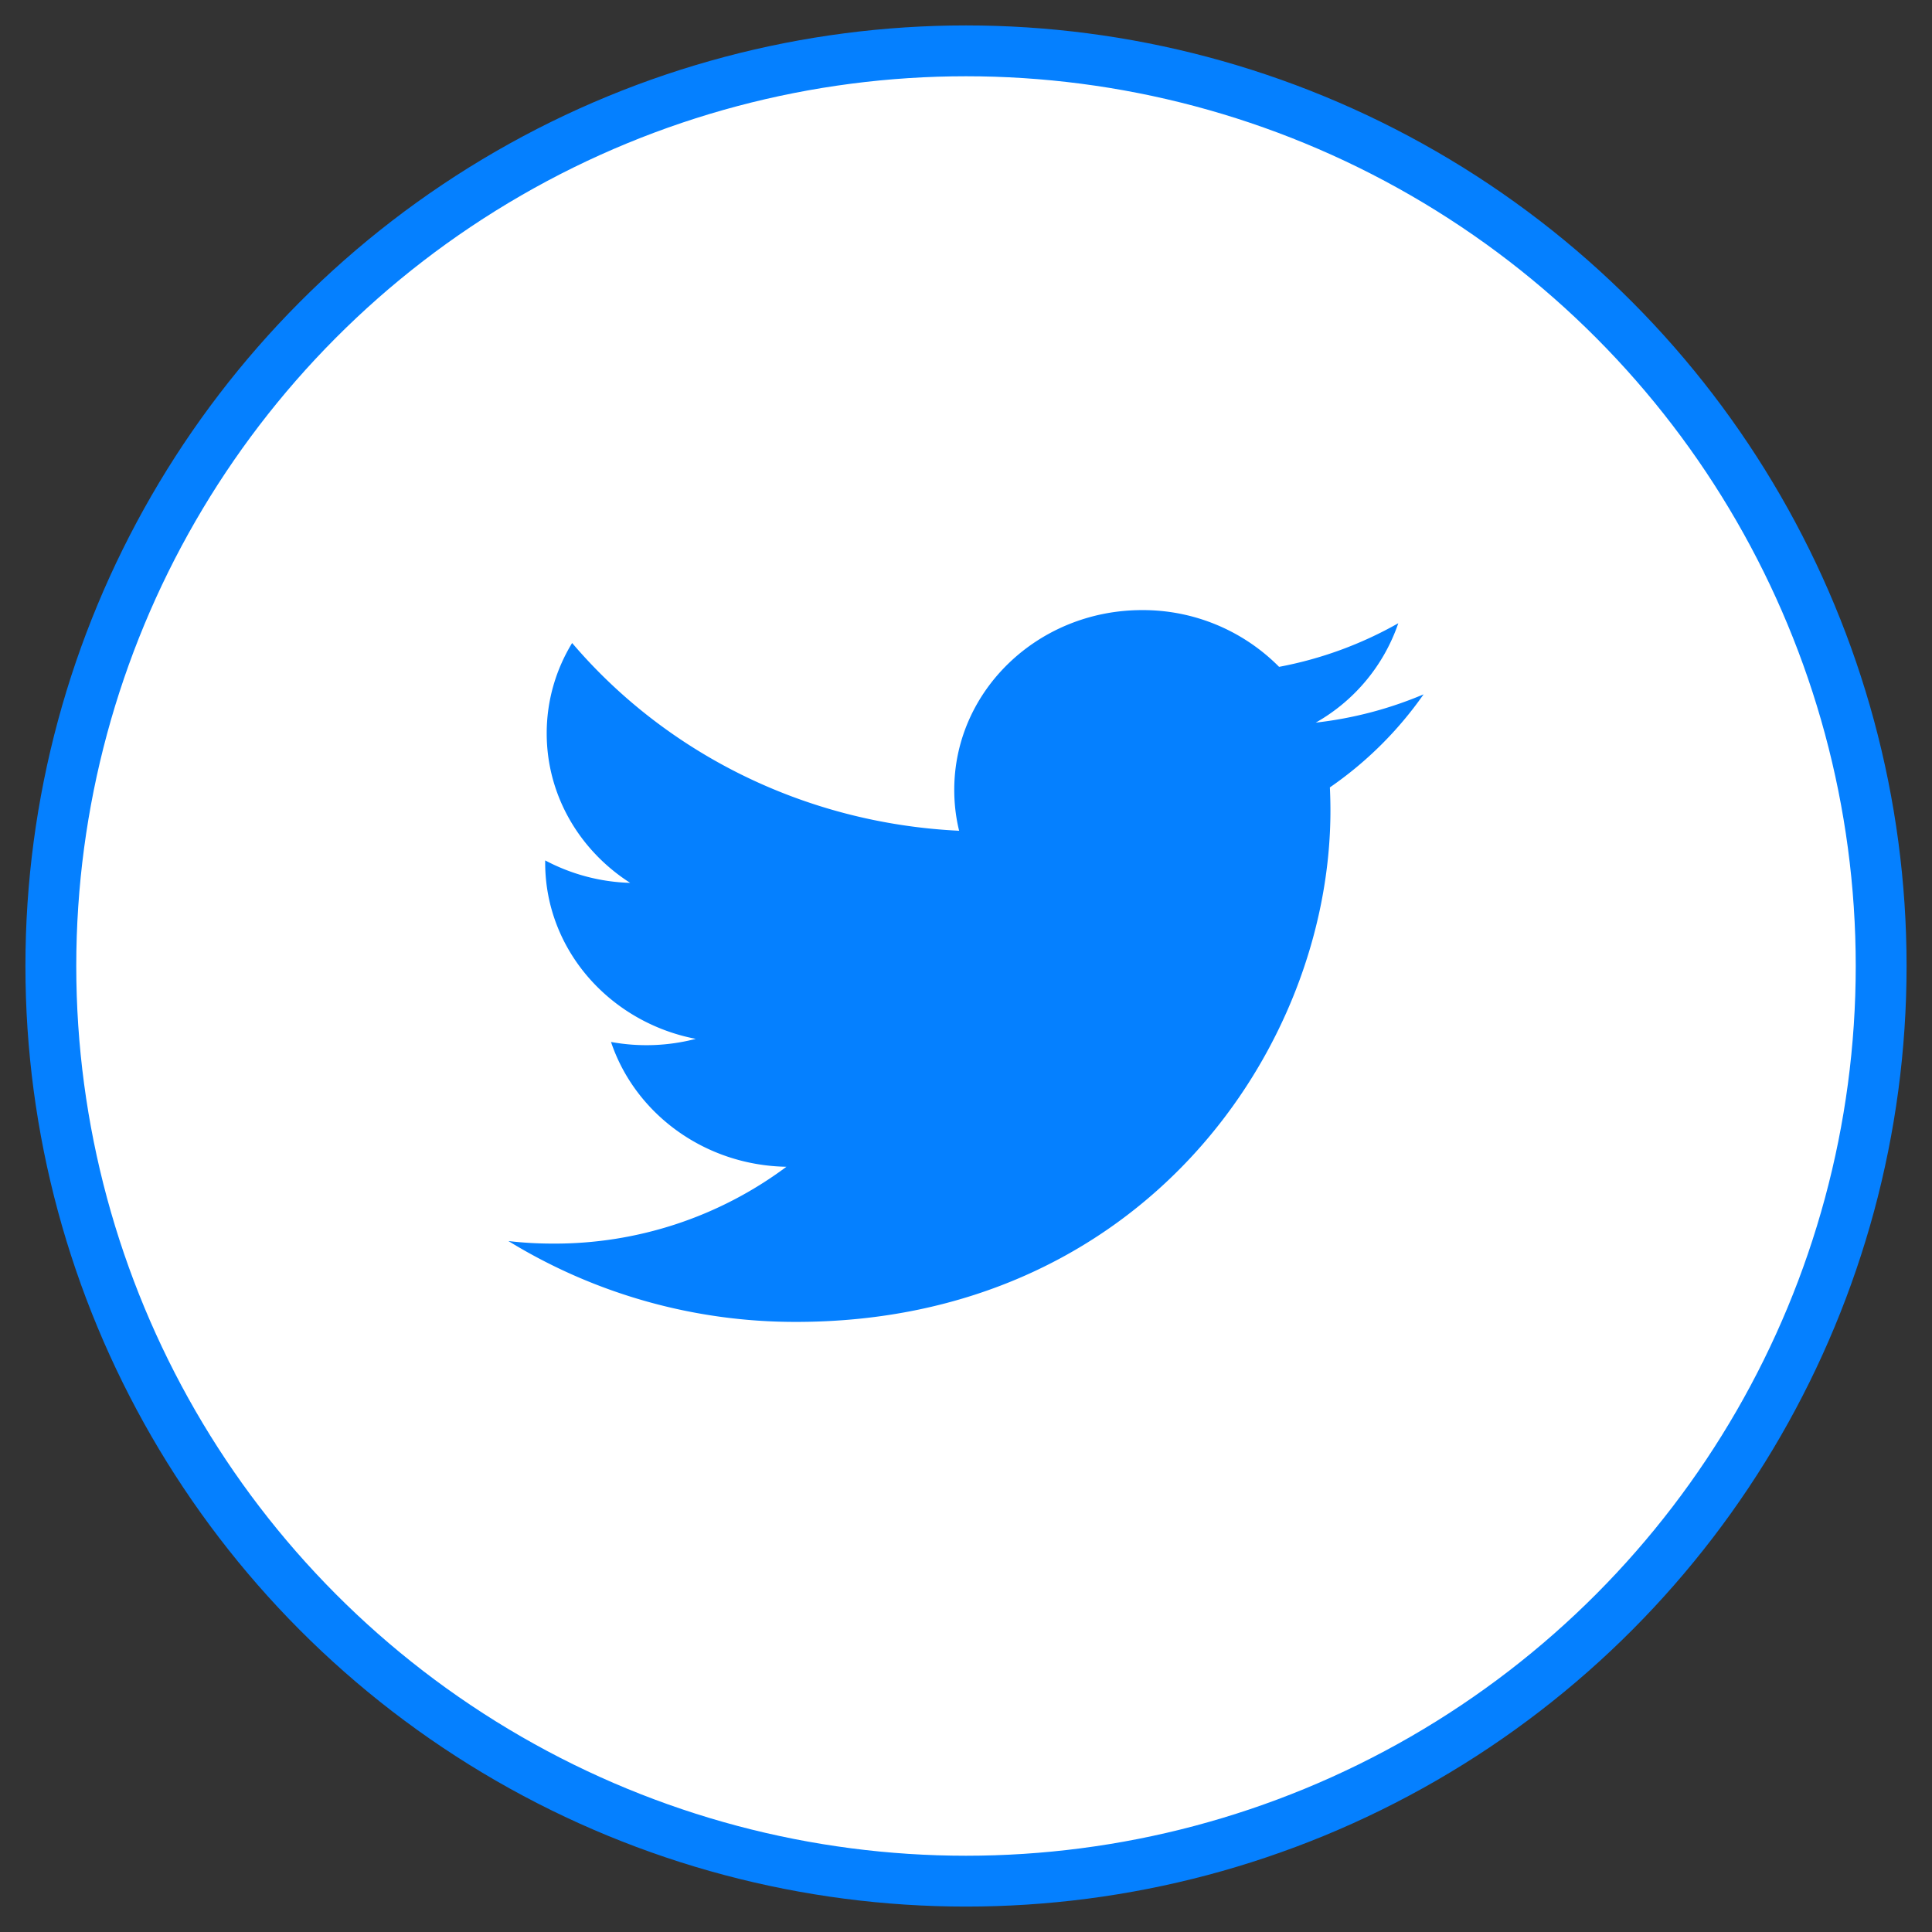 <svg xmlns="http://www.w3.org/2000/svg" xmlns:xlink="http://www.w3.org/1999/xlink" width="38" height="38" viewBox="0 0 38 38">
    <rect x="0" y="0" width="38" height="38" fill="#333333" stroke="none"/>
    <defs>
        <path id="a" d="M0 0h24v20H0z"/>
    </defs>
    <g fill="none" fill-rule="evenodd" transform="translate(1 1)">
        <circle cx="18" cy="18" r="18" fill="#FFF" stroke="#0580FF"/>
        <g transform="translate(6 8)">
            <mask id="b" fill="#fff">
                <use xlink:href="#a"/>
            </mask>
            <path fill="#0580FF" d="M21 4.657a7.628 7.628 0 0 1-2.121.556 3.576 3.576 0 0 0 1.624-1.955 7.597 7.597 0 0 1-2.345.858A3.768 3.768 0 0 0 15.462 3c-2.04 0-3.693 1.583-3.693 3.534 0 .277.032.547.096.806-3.07-.148-5.79-1.554-7.612-3.693-.318.521-.5 1.129-.5 1.777 0 1.226.652 2.308 1.642 2.941a3.793 3.793 0 0 1-1.672-.442v.045c0 1.712 1.273 3.14 2.962 3.465a3.847 3.847 0 0 1-1.667.061c.47 1.404 1.833 2.426 3.45 2.455A7.623 7.623 0 0 1 3.88 15.46c-.297 0-.592-.016-.88-.05A10.789 10.789 0 0 0 8.66 17c6.793 0 10.508-5.385 10.508-10.056 0-.153-.004-.306-.011-.457A7.32 7.32 0 0 0 21 4.657" mask="url(#b)"/>
        </g>
    </g>
</svg>
